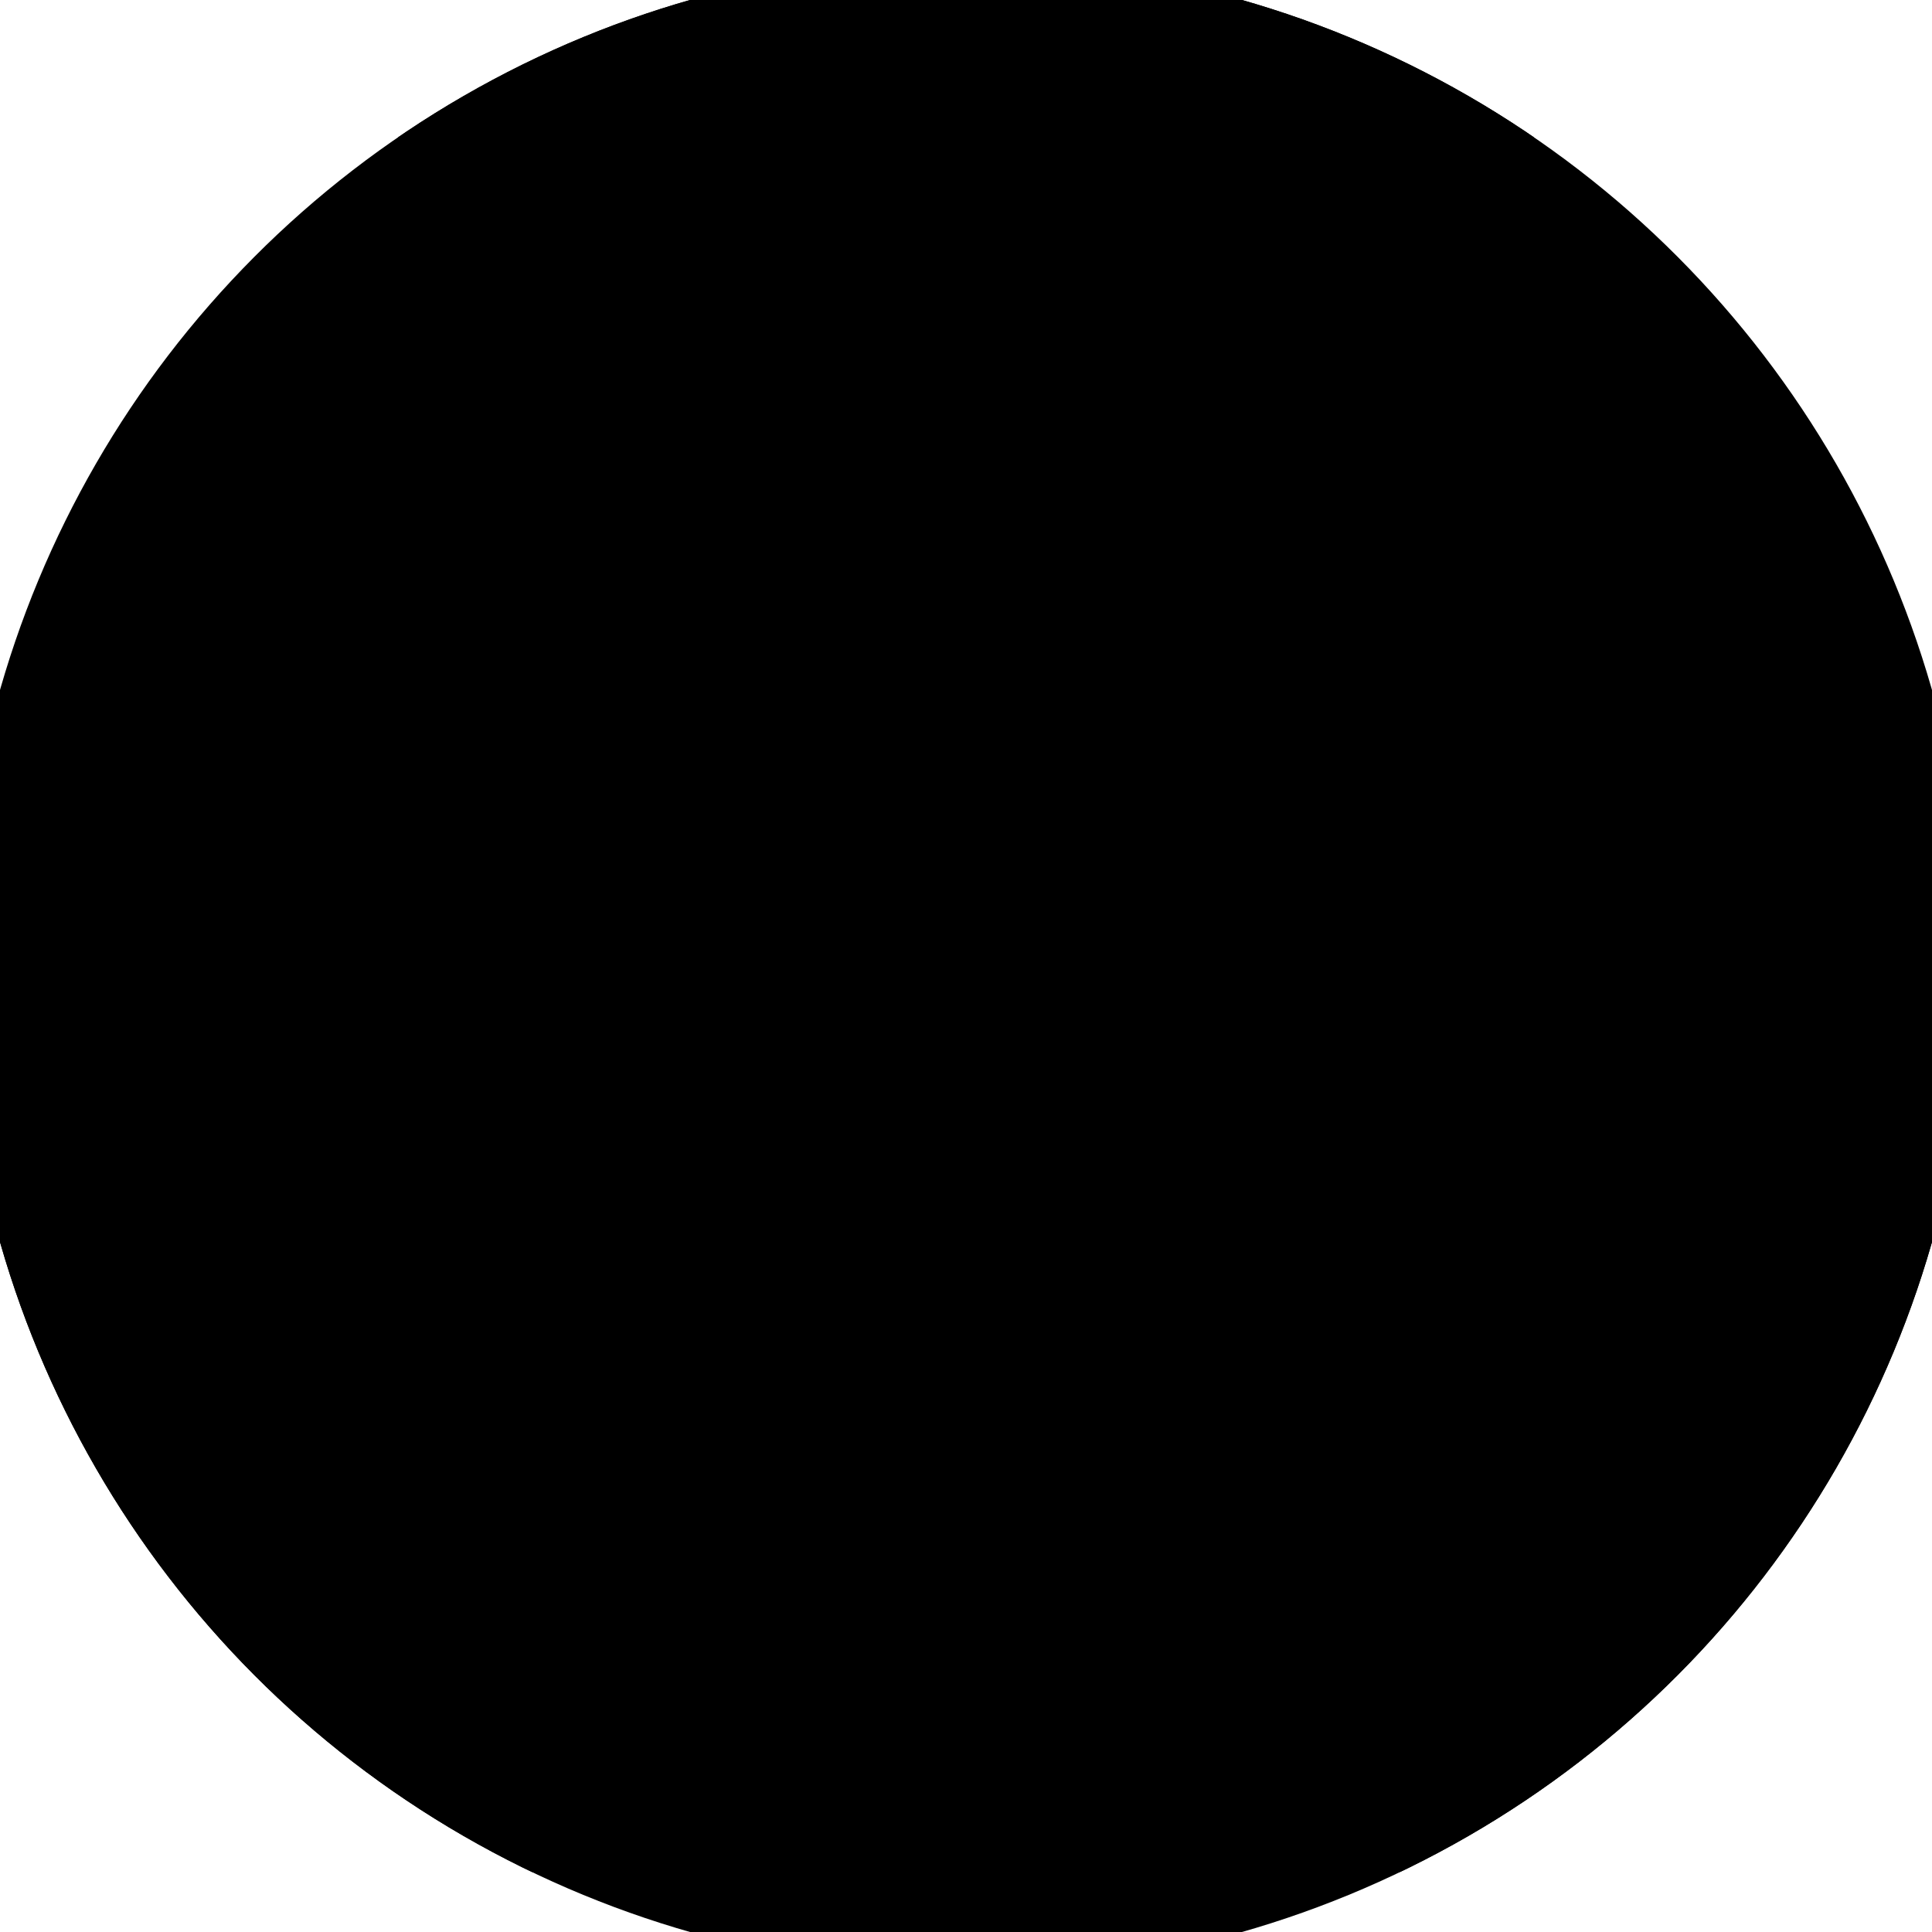 <svg xmlns="http://www.w3.org/2000/svg" width="128" height="128" viewBox="0 0 100 100" shape-rendering="geometricPrecision">
                            <defs>
                                <clipPath id="clip">
                                    <circle cx="50" cy="50" r="52" />
                                    <!--<rect x="0" y="0" width="100" height="100"/>-->
                                </clipPath>
                            </defs>
                            <g transform="rotate(0 50 50)">
                            <rect x="0" y="0" width="100" height="100" fill="#000000" clip-path="url(#clip)"/><path d="M 50 50 L -6.533 -32.487 L 106.533 -32.487 Z" fill="#000000" clip-path="url(#clip)"/><path d="M 50 50 L 6.831 140.202 L -49.702 42.285 Z
                          M 50 50 L 149.702 42.285 L 93.169 140.202" fill="#000000" clip-path="url(#clip)"/></g></svg>